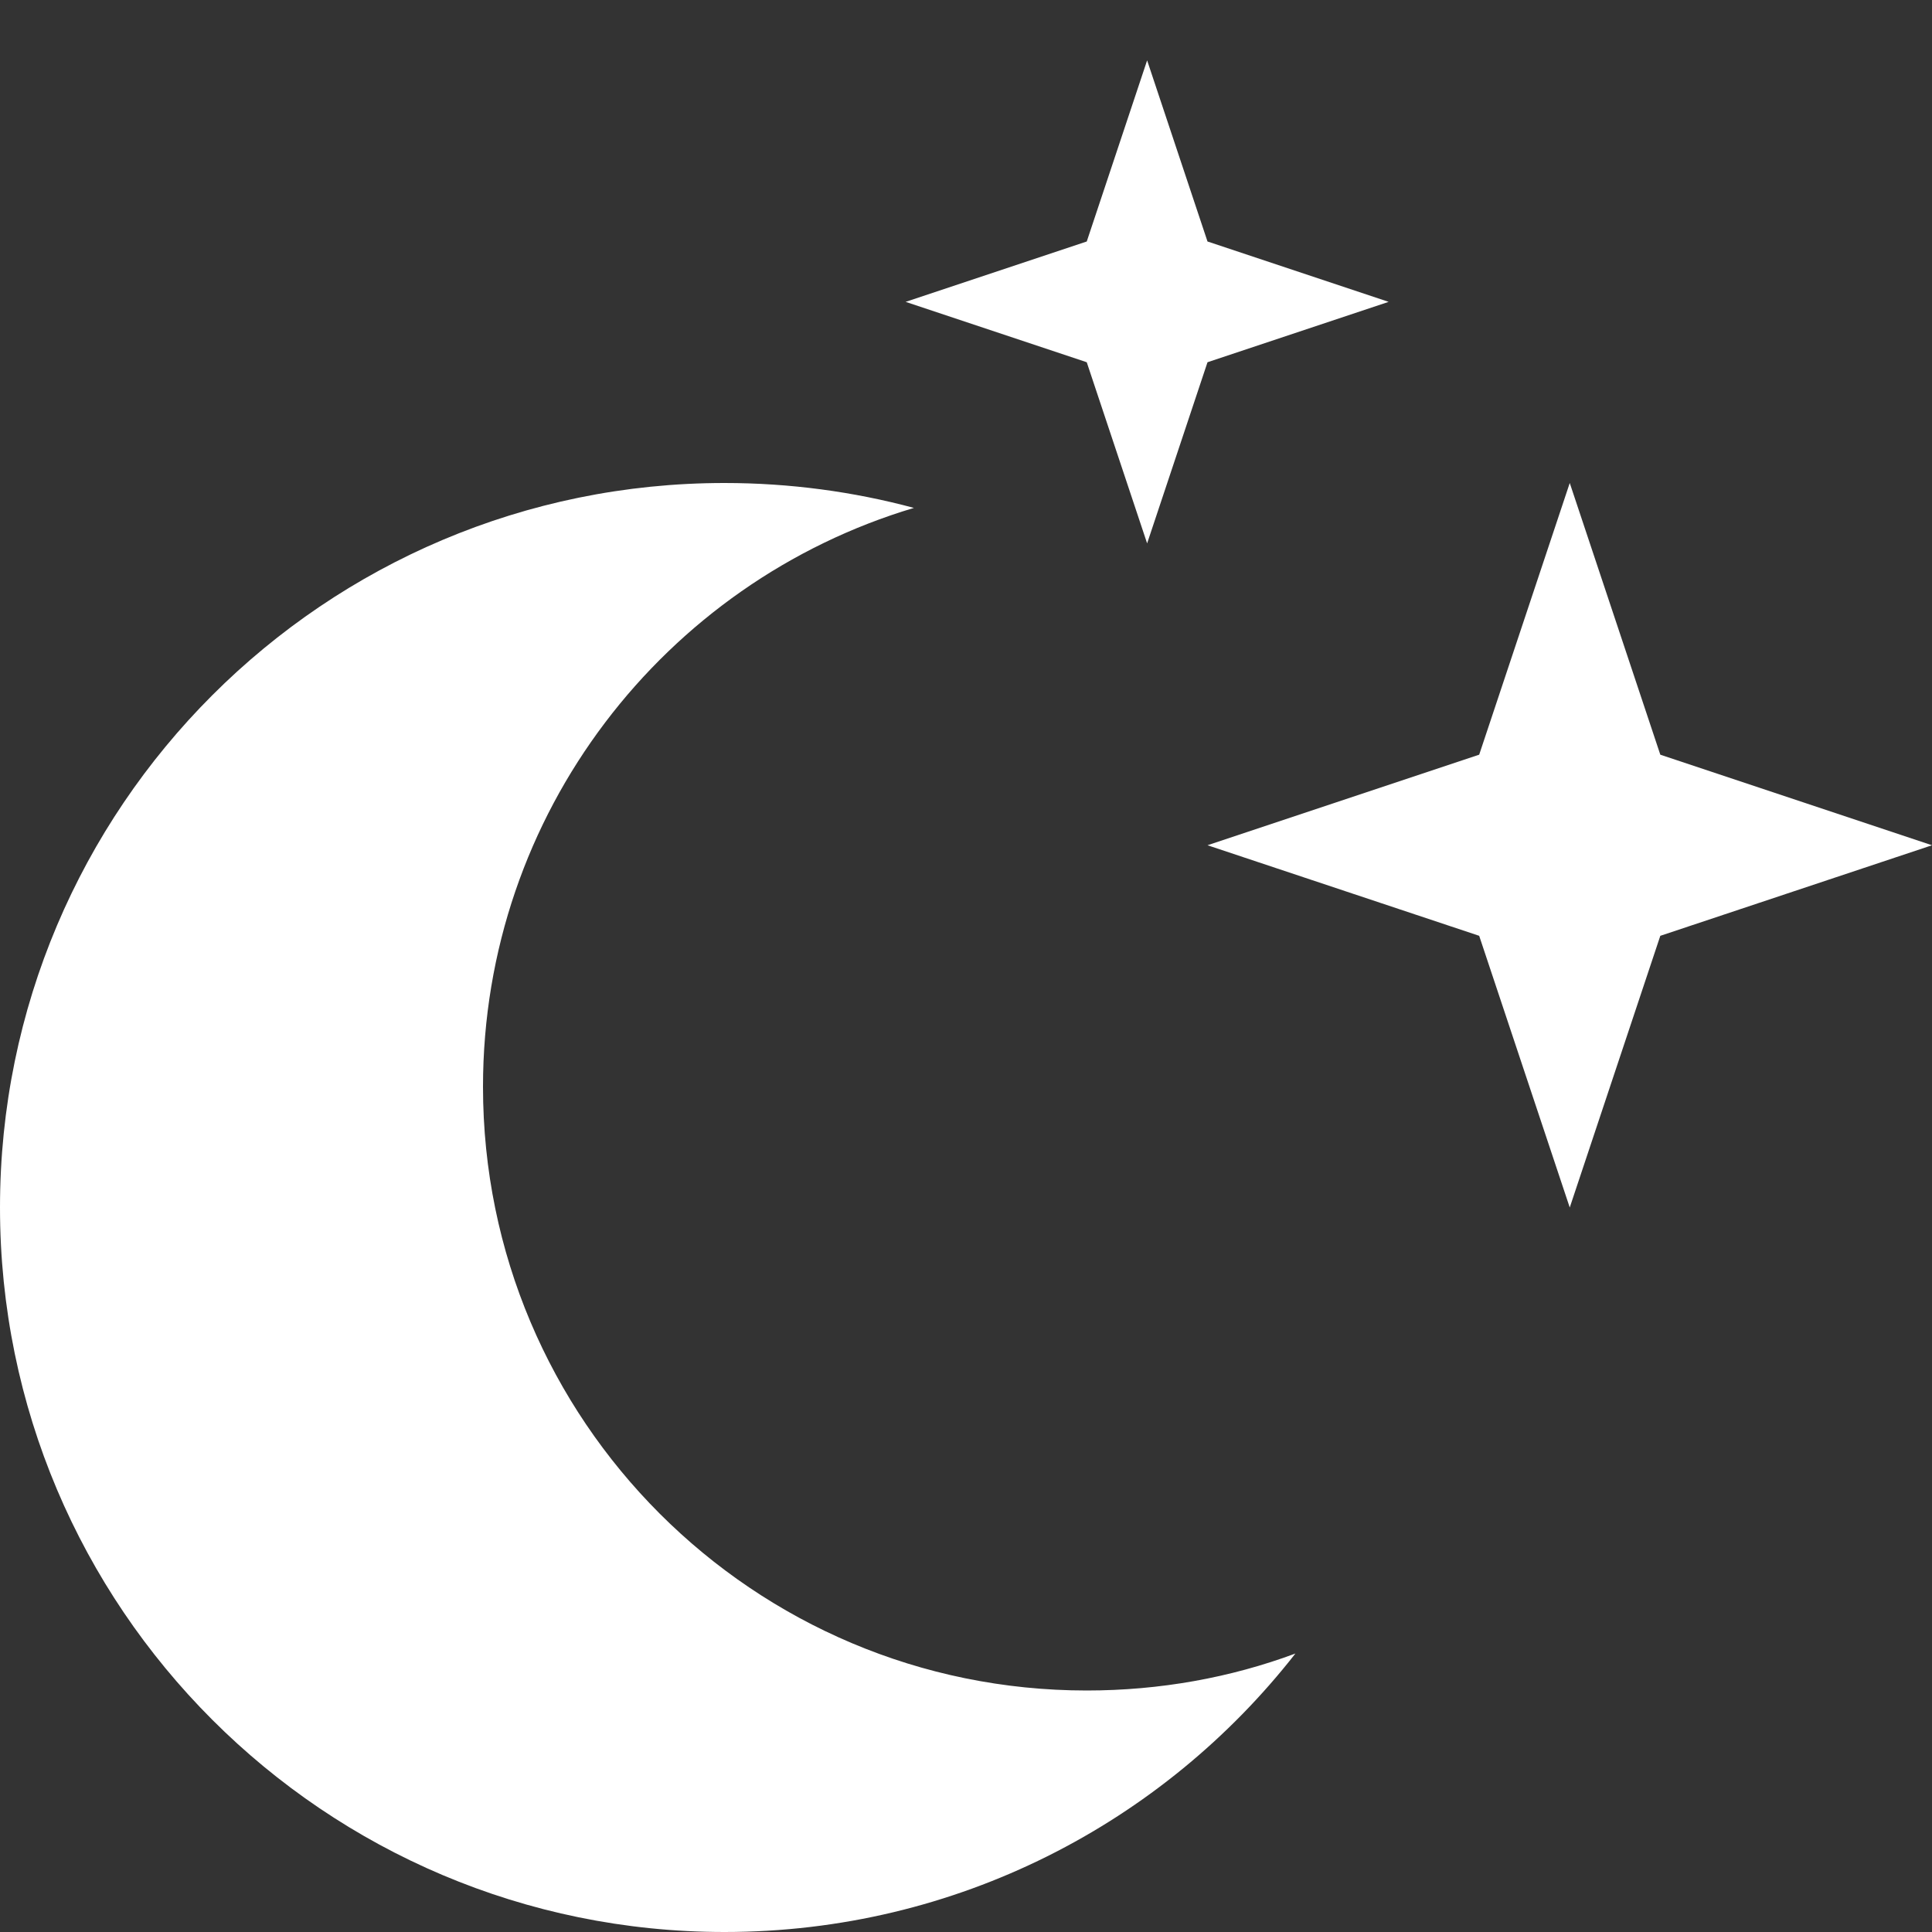 <?xml version="1.0" encoding="utf-8"?>
<!-- Generator: Adobe Illustrator 27.4.0, SVG Export Plug-In . SVG Version: 6.00 Build 0)  -->
<svg version="1.1" id="Layer_1" xmlns="http://www.w3.org/2000/svg" xmlns:xlink="http://www.w3.org/1999/xlink" x="0px" y="0px"
	 viewBox="0 0 512 512" style="enable-background:new 0 0 512 512;" xml:space="preserve">
<rect x="0" y="0" width="512" height="512" fill="#333333" stroke="none"/>
<style type="text/css">
	.st0{fill:#FFFFFF;}
</style>
<path class="st0" d="M320,64l-16-48l-16,48l-48,16l48,16l16,48l16-48l48-16L320,64z M440,200l-24-72l-24,72l-72,24l72,24l24,72
	l24-72l72-24L440,200z M128,288c0-72.5,48.2-133.7,114.2-153.4c-16-4.3-32.9-6.6-50.2-6.6C86,128,0,214,0,320s86,192,192,192
	c61.5,0,116.2-28.9,151.3-73.8c-17.2,6.4-35.9,9.8-55.3,9.8C199.6,448,128,376.4,128,288z"/>
</svg>
